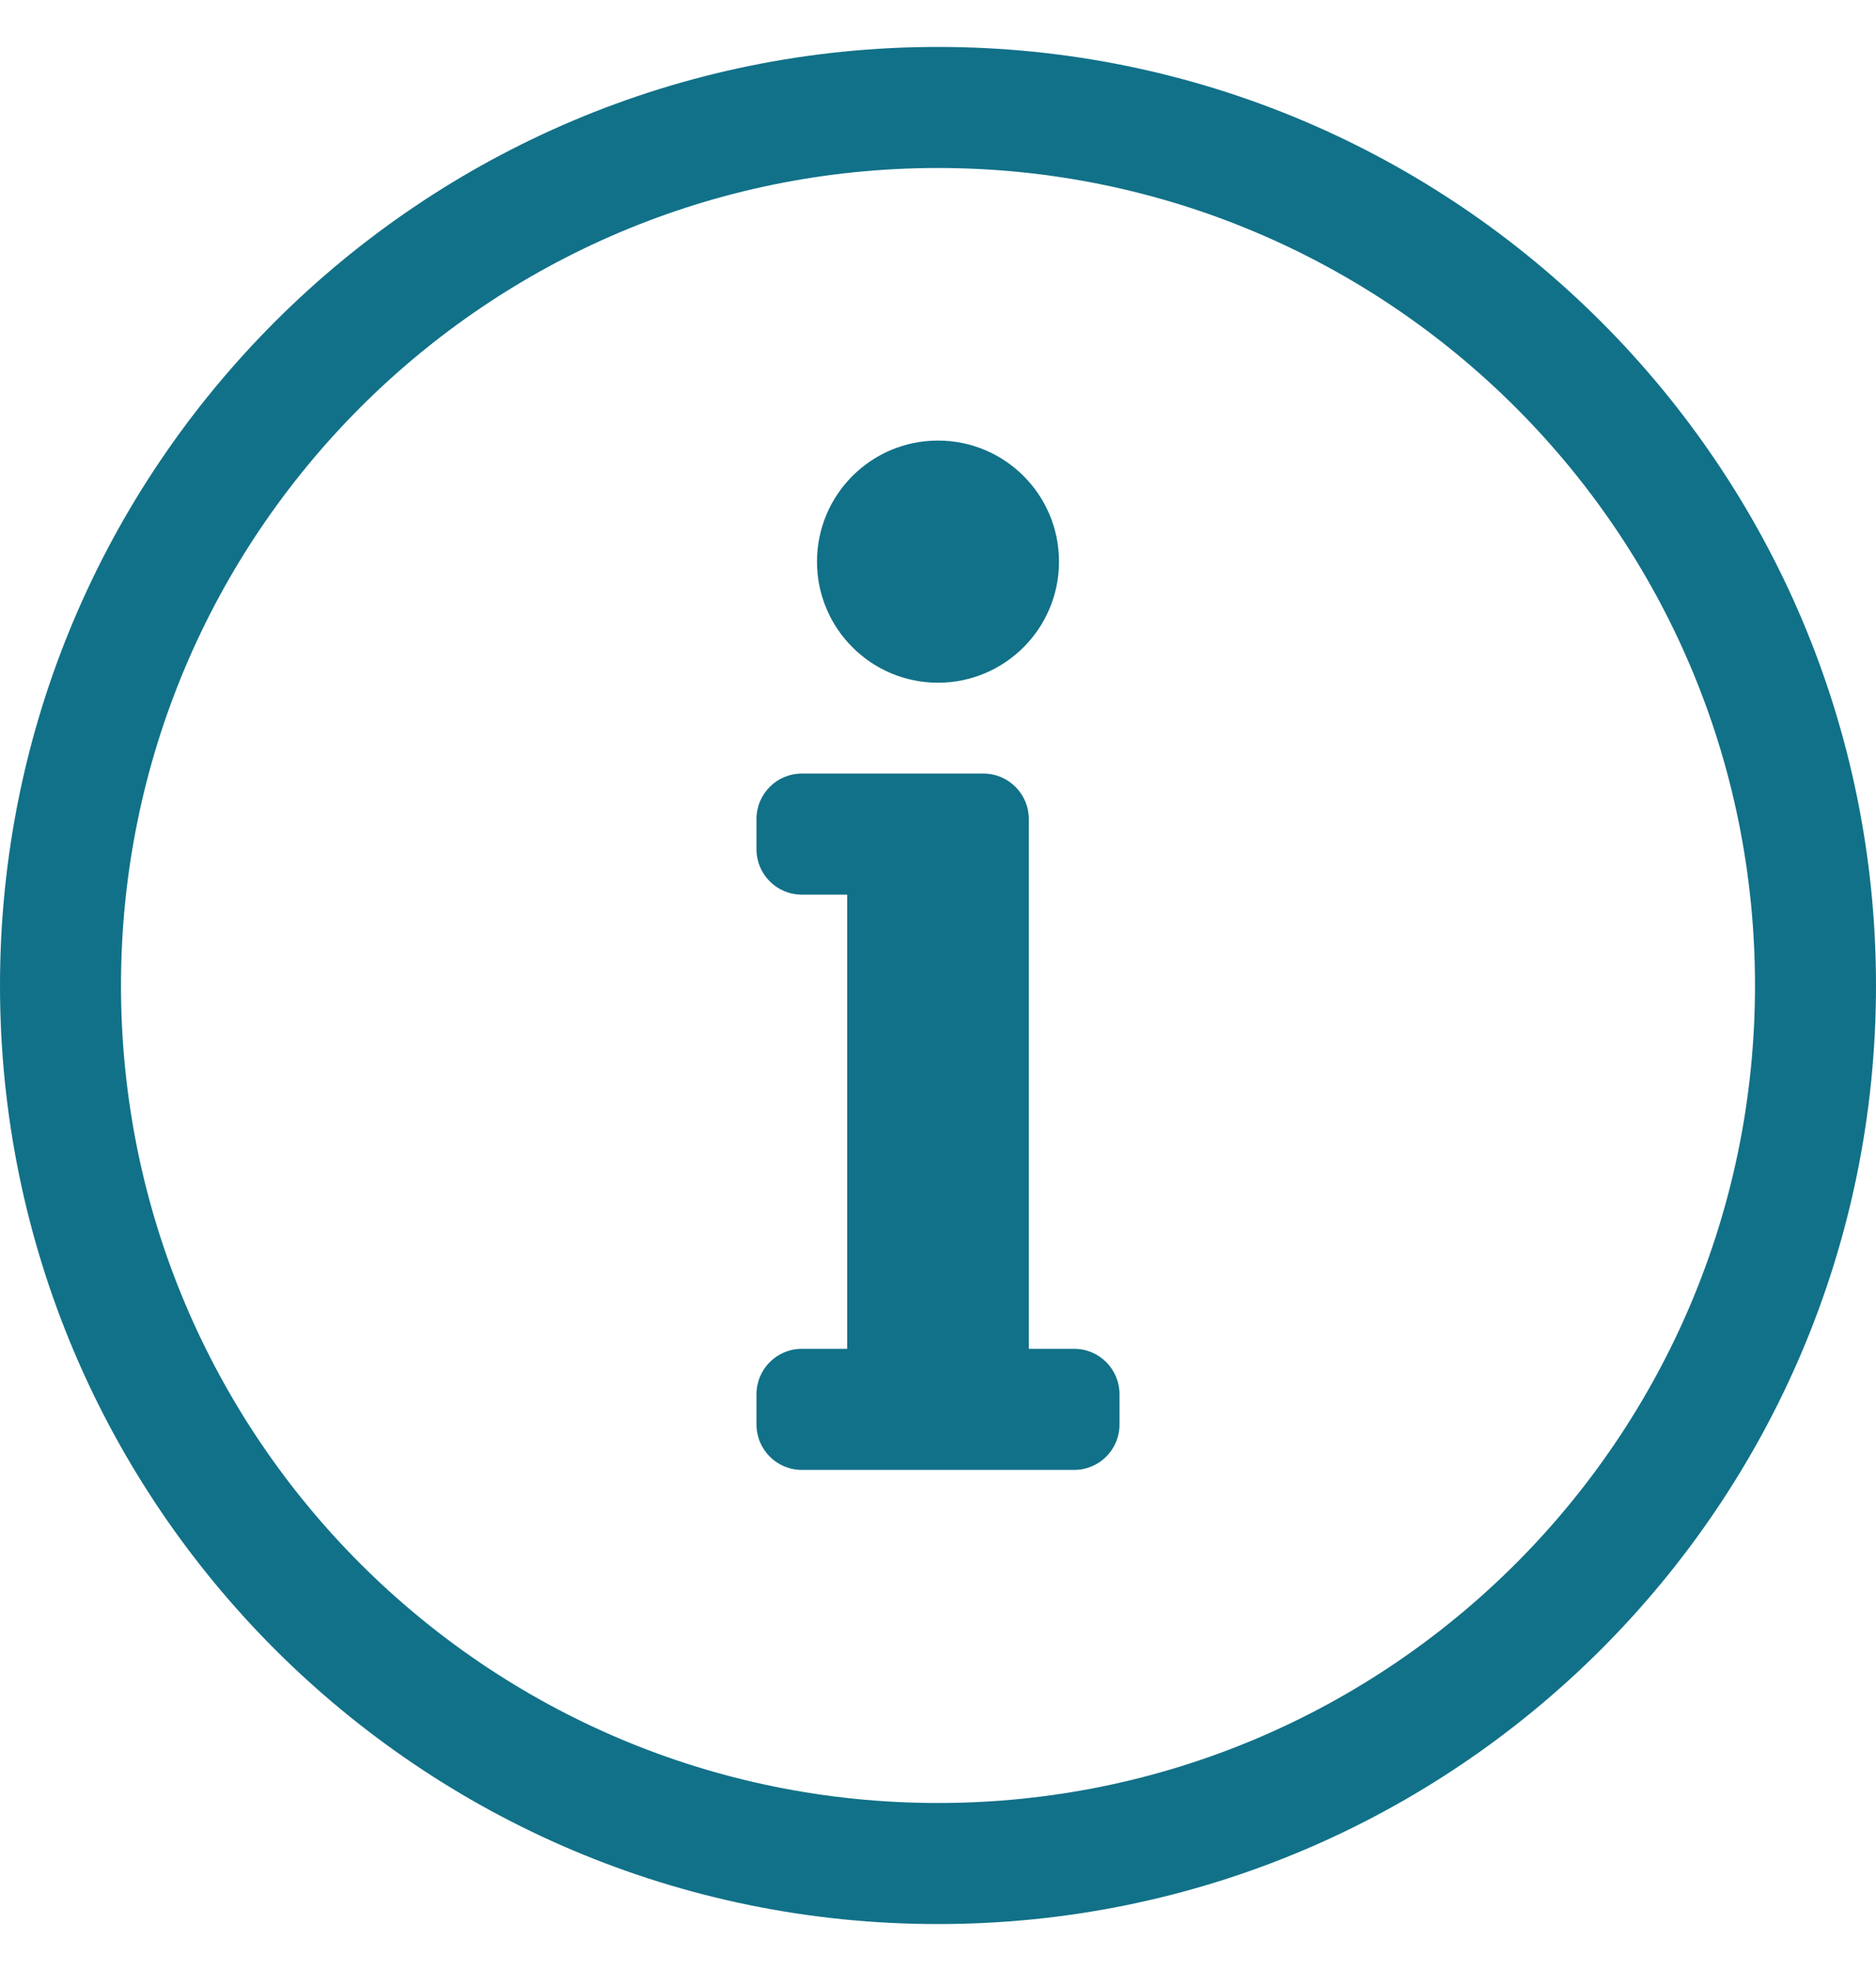 <svg width="20" height="21" viewBox="0 0 20 21" fill="none" xmlns="http://www.w3.org/2000/svg">
<path d="M10 1.79C14.783 1.79 18.71 5.664 18.71 10.5C18.71 15.31 14.814 19.21 10 19.21C5.192 19.21 1.29 15.316 1.29 10.5C1.29 5.693 5.186 1.79 10 1.79ZM10 0.5C4.478 0.5 0 4.979 0 10.5C0 16.024 4.478 20.5 10 20.5C15.523 20.5 20 16.024 20 10.5C20 4.979 15.523 0.5 10 0.5ZM8.548 14.371H9.032V9.532H8.548C8.281 9.532 8.065 9.316 8.065 9.048V8.726C8.065 8.459 8.281 8.242 8.548 8.242H10.484C10.751 8.242 10.968 8.459 10.968 8.726V14.371H11.452C11.719 14.371 11.935 14.588 11.935 14.855V15.177C11.935 15.445 11.719 15.661 11.452 15.661H8.548C8.281 15.661 8.065 15.445 8.065 15.177V14.855C8.065 14.588 8.281 14.371 8.548 14.371ZM10 4.694C9.287 4.694 8.71 5.271 8.71 5.984C8.71 6.696 9.287 7.274 10 7.274C10.713 7.274 11.29 6.696 11.29 5.984C11.29 5.271 10.713 4.694 10 4.694Z" fill="#117188"/>
</svg>
